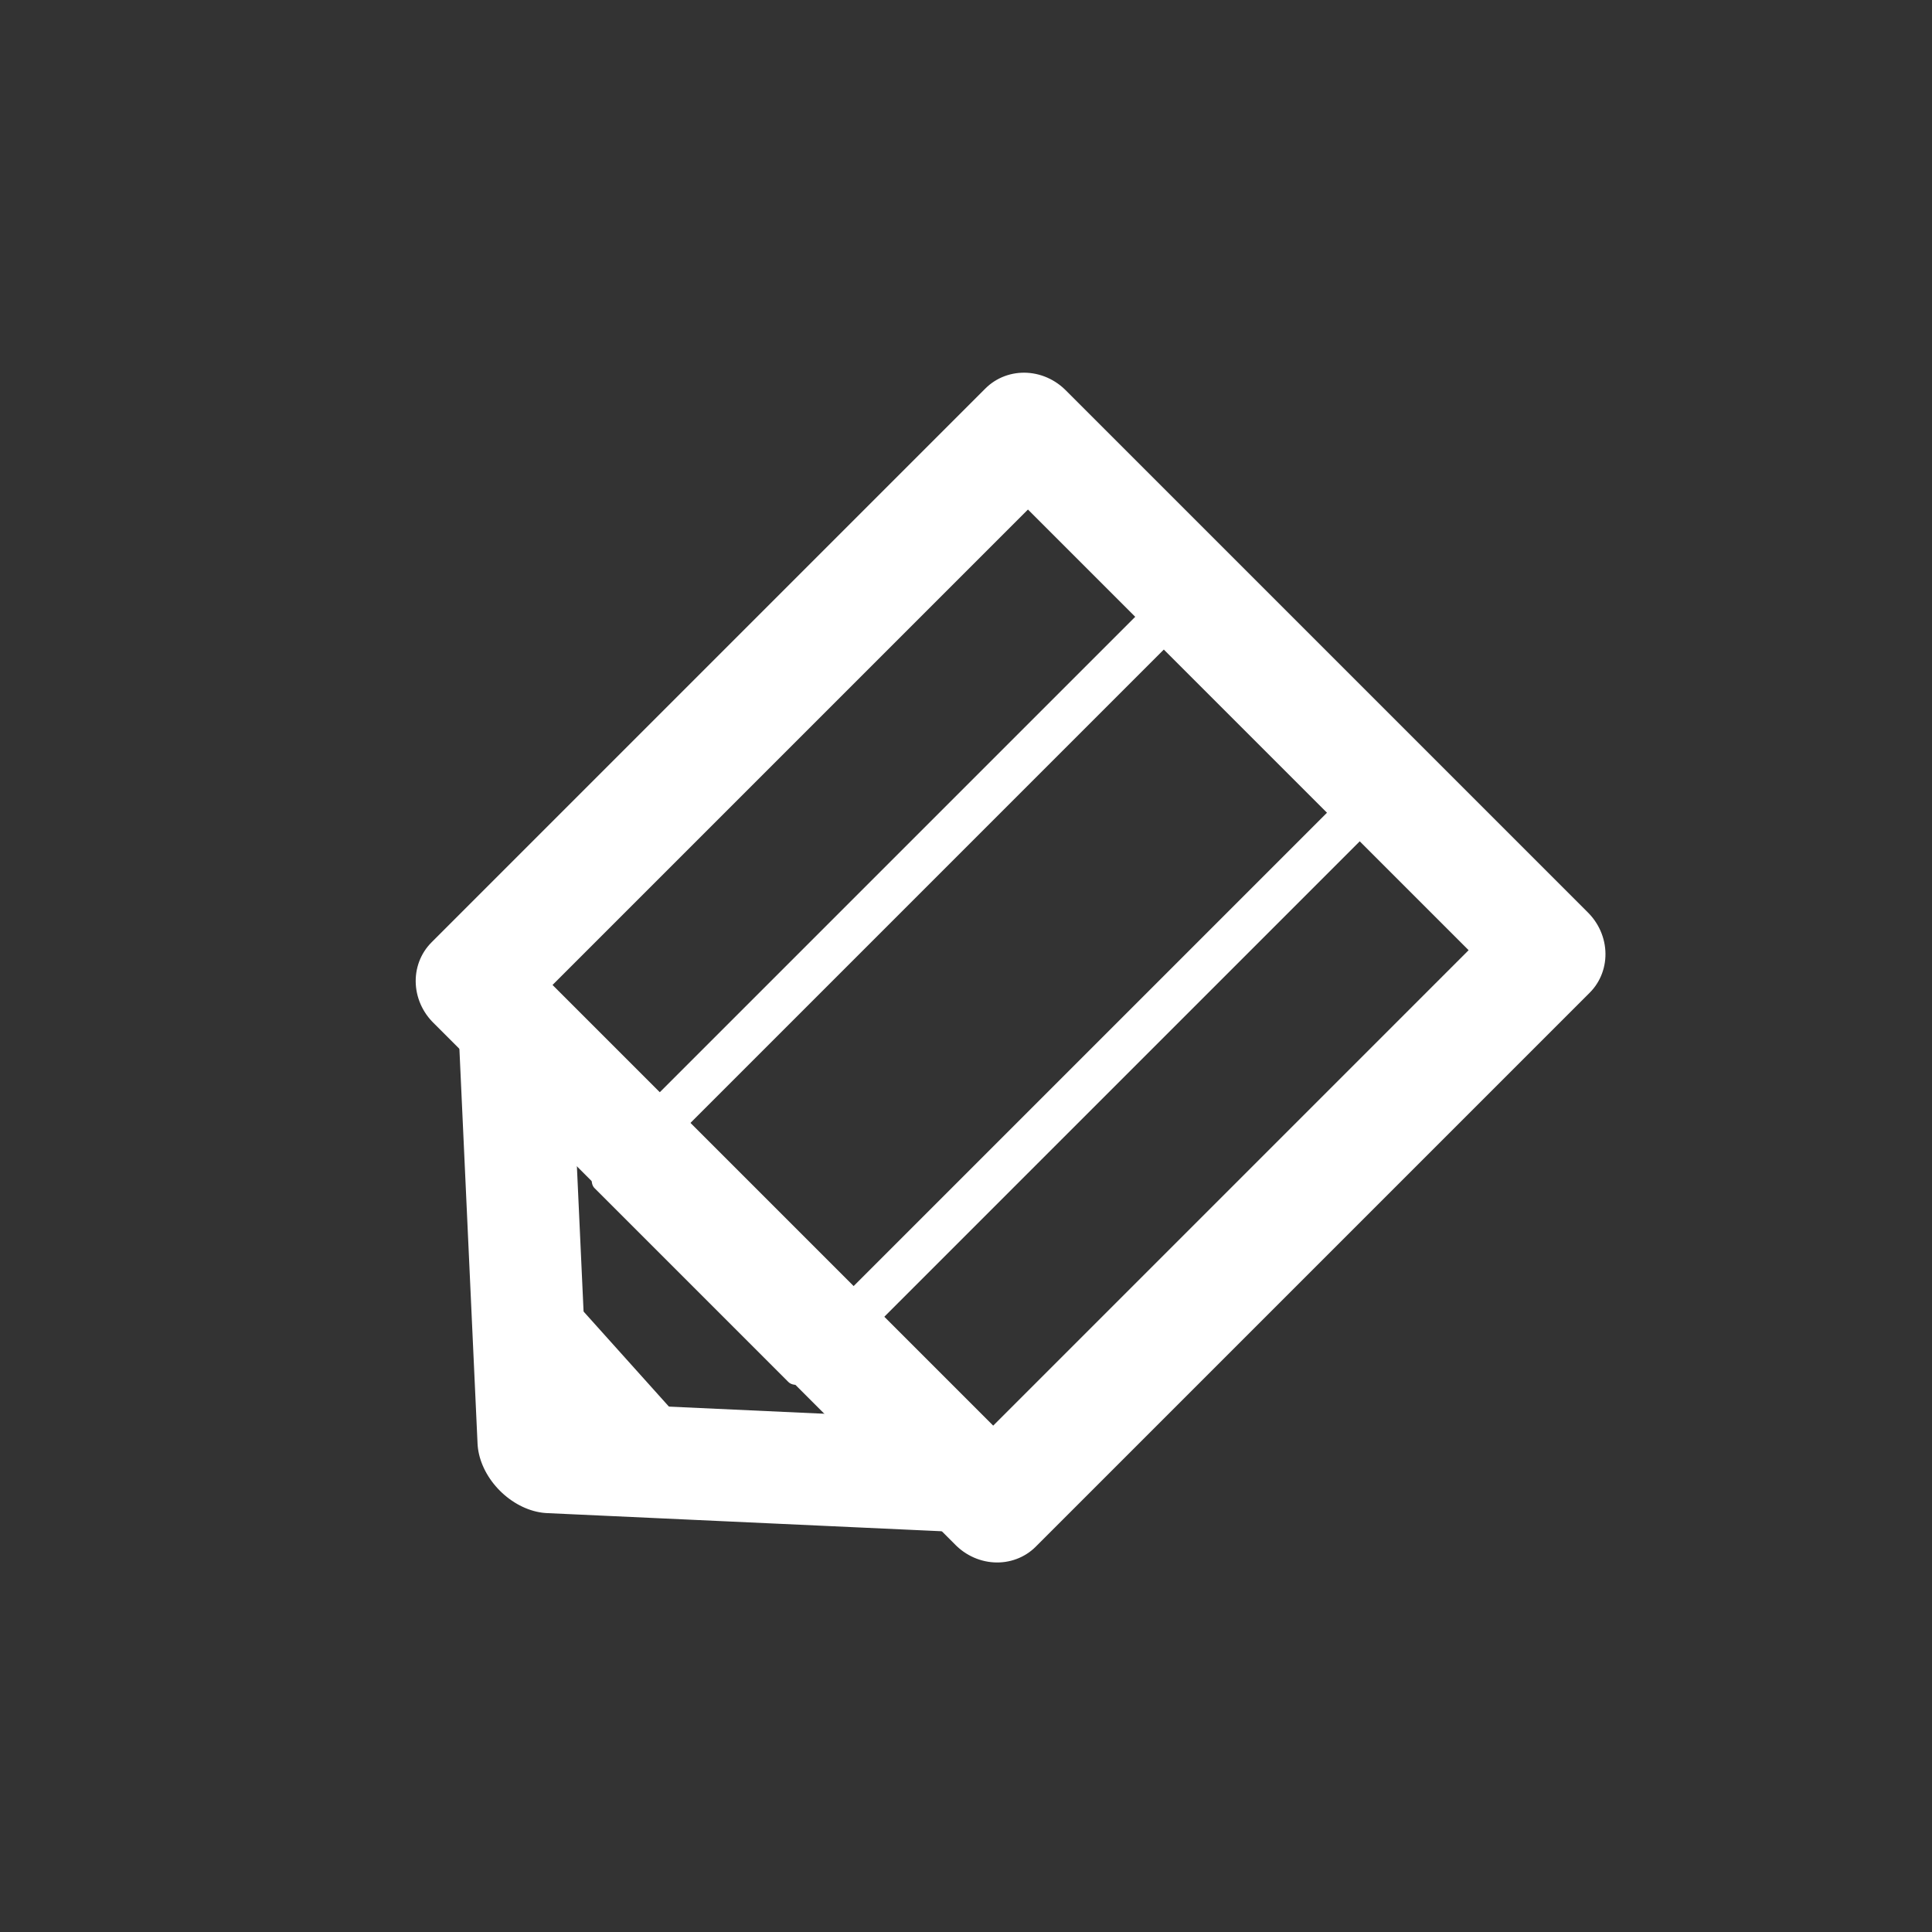 <?xml version="1.0" encoding="UTF-8" standalone="no"?>
<!DOCTYPE svg PUBLIC "-//W3C//DTD SVG 1.1//EN" "http://www.w3.org/Graphics/SVG/1.1/DTD/svg11.dtd">
<svg width="100%" height="100%" viewBox="0 0 142 142" version="1.1" xmlns="http://www.w3.org/2000/svg" xmlns:xlink="http://www.w3.org/1999/xlink" xml:space="preserve" xmlns:serif="http://www.serif.com/" style="fill-rule:evenodd;clip-rule:evenodd;stroke-linecap:round;stroke-linejoin:round;stroke-miterlimit:1.5;">
    <rect x="0" y="0" width="142" height="142" fill="#333333" stroke="none"/>
    <g transform="matrix(1,0,0,1,-236,-1133)">
        <g transform="matrix(1,0,0,1,-340.039,-972.712)">
            <g transform="matrix(0.668,0.744,-0.744,0.668,1812.52,217.096)">
                <rect x="678.454" y="2214.55" width="11.501" height="7.591" style="fill:white;"/>
            </g>
            <g transform="matrix(-0.521,-0.521,0.5,-0.5,-407.466,3412.24)">
                <rect x="133.618" y="2252.48" width="73.706" height="81.427" style="fill:none;stroke:white;stroke-width:11.54px;"/>
                <g transform="matrix(0.371,0,0,1,107.34,-0.246)">
                    <rect x="133.618" y="2252.48" width="73.706" height="81.427" style="fill:none;stroke:white;stroke-width:11.66px;"/>
                </g>
                <g transform="matrix(1,0,0,0.791,33.353,458.229)">
                    <path d="M136.236,2230.11L168.295,2268.63L104.177,2268.63L136.236,2230.11Z" style="fill:none;stroke:white;stroke-width:12.74px;"/>
                </g>
            </g>
        </g>
    </g>
</svg>

